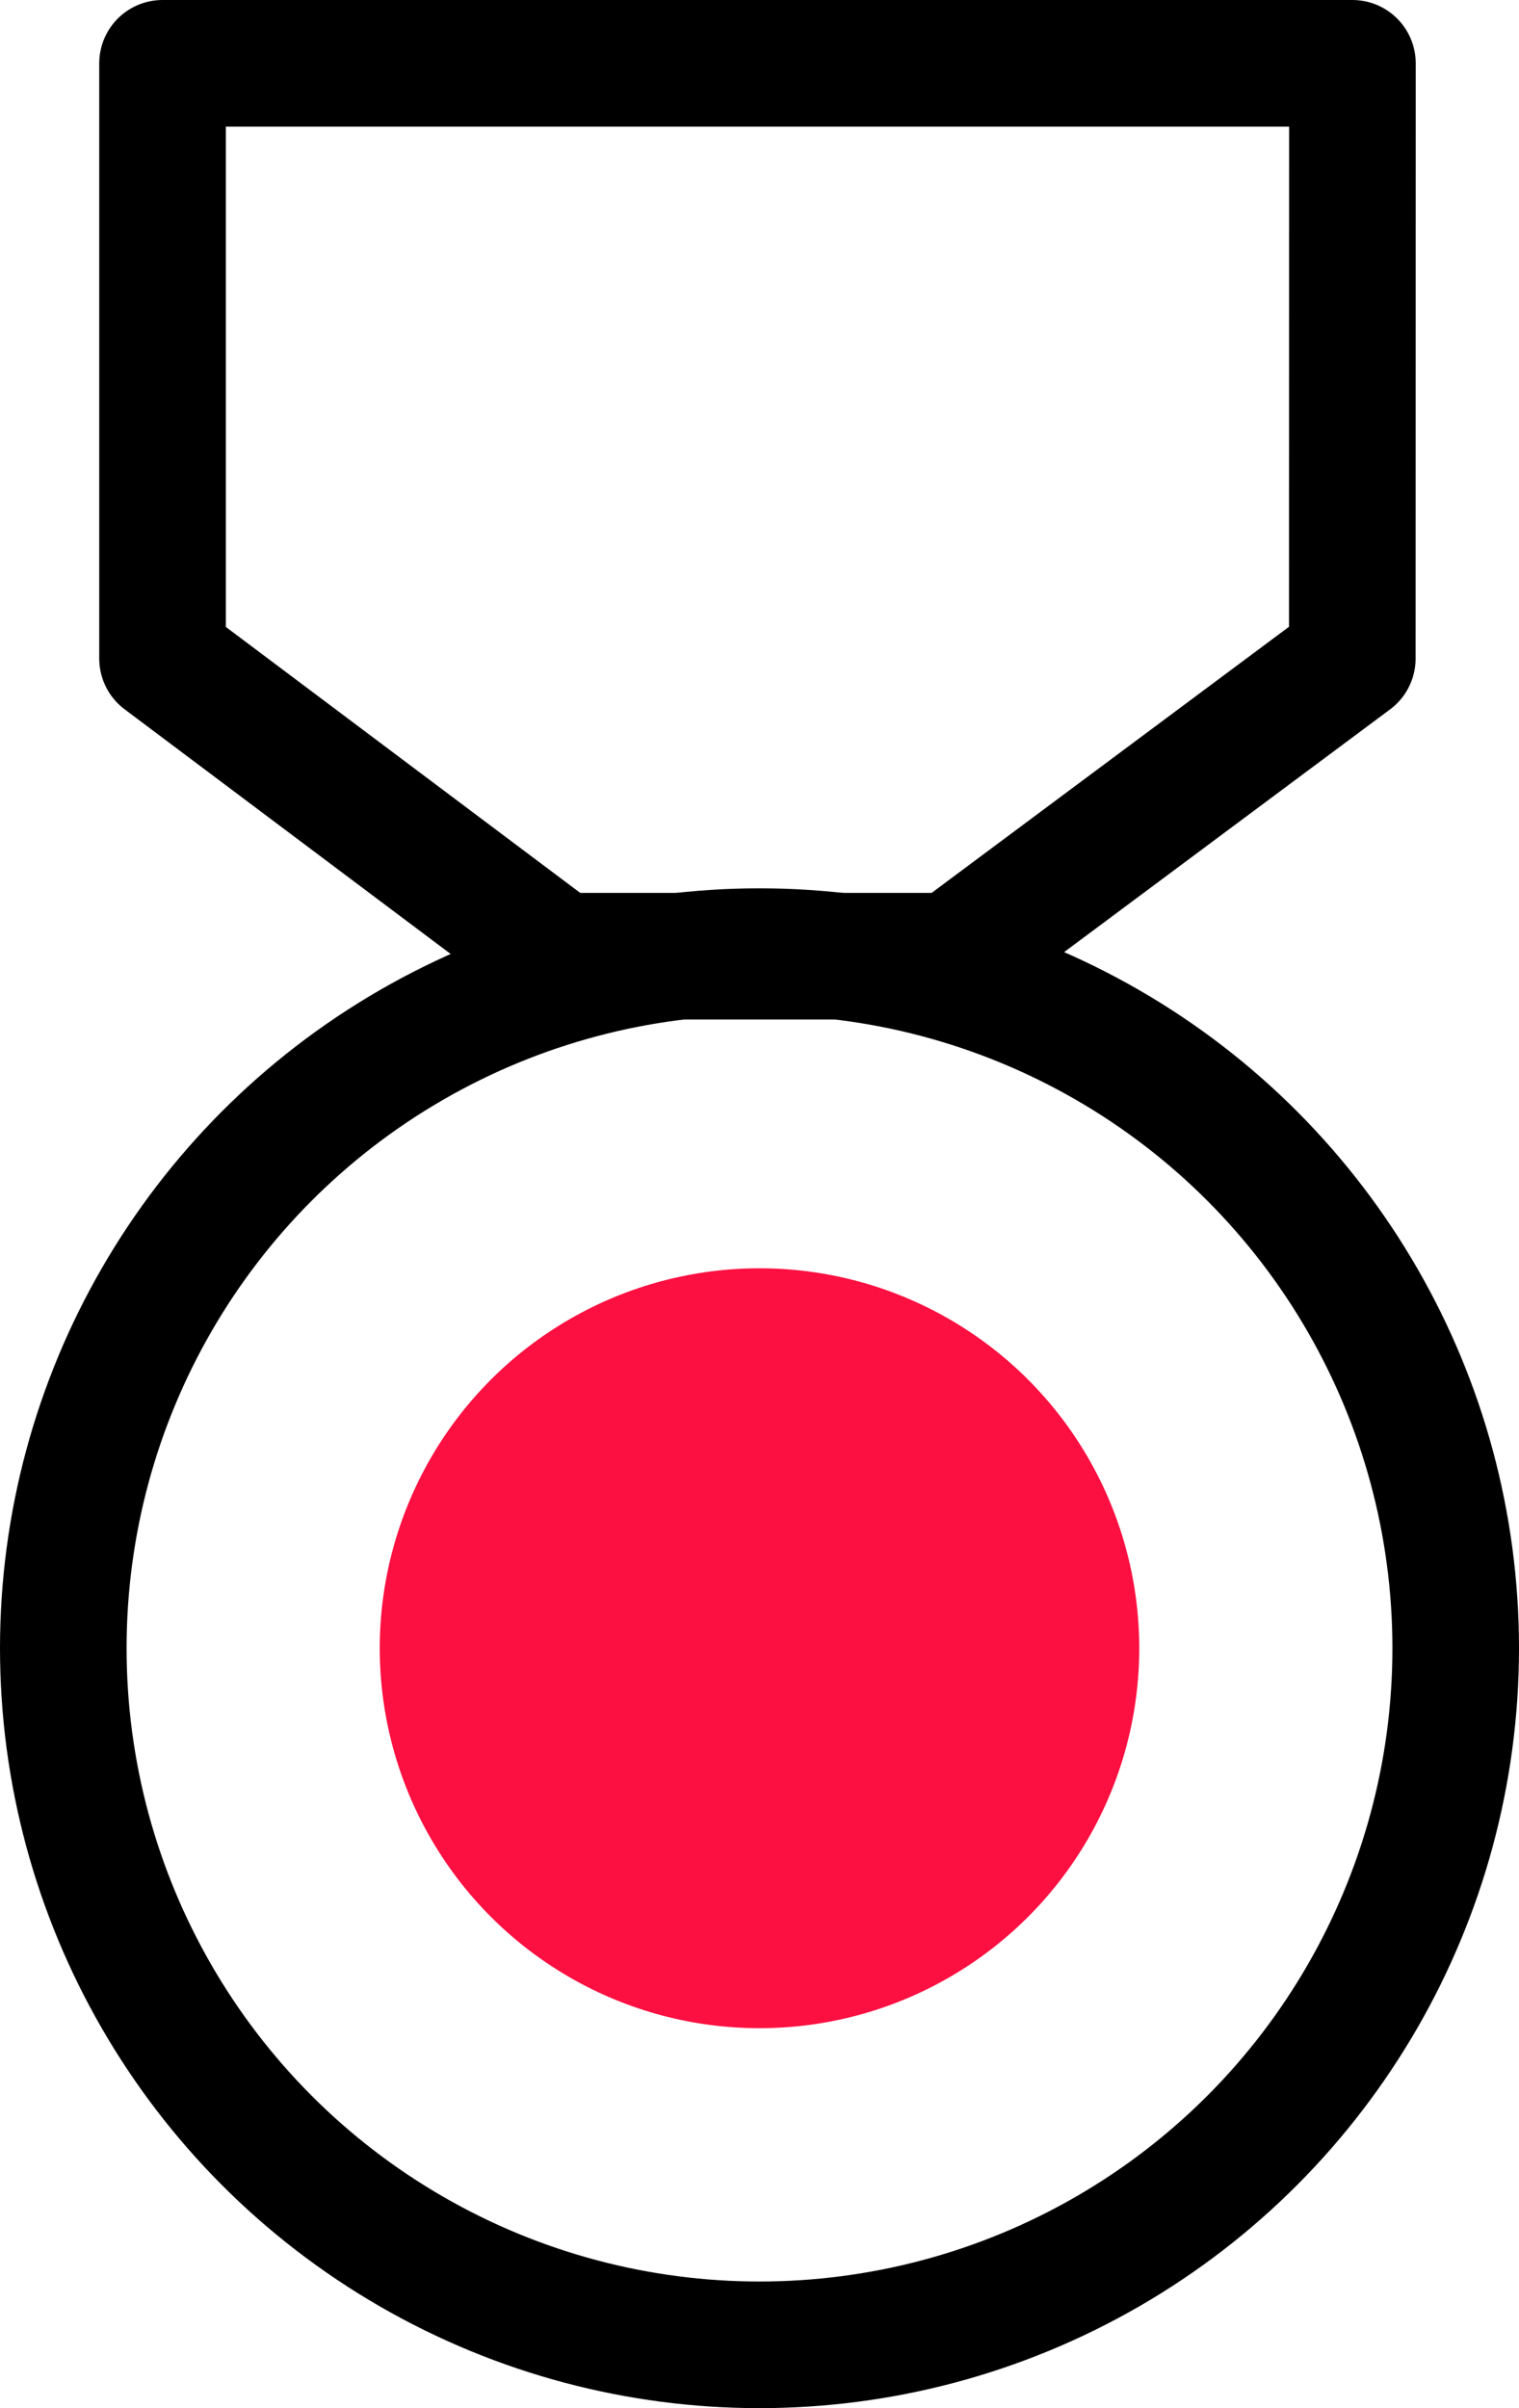 <?xml version="1.0" encoding="UTF-8"?>
<svg xmlns="http://www.w3.org/2000/svg" width="24" height="38.028" viewBox="0 0 24 38.028">
  <g transform="translate(-1228.5 -1271.5)">
    <circle cx="11" cy="11" r="11" transform="translate(1229.5 1286.528)" fill="none" stroke="#000" stroke-linecap="round" stroke-linejoin="round" stroke-width="2"></circle>
    <circle cx="6" cy="6" r="6" transform="translate(1234.5 1291.528)" fill="#fc0f41"></circle>
    <path d="M1249.3,1281.9l-6.315,4.7h-6.217l-6.266-4.7v-9.4h18.8Z" transform="translate(0.566)" fill="none" stroke="#000" stroke-linecap="round" stroke-linejoin="round" stroke-width="2"></path>
  </g>
</svg>
